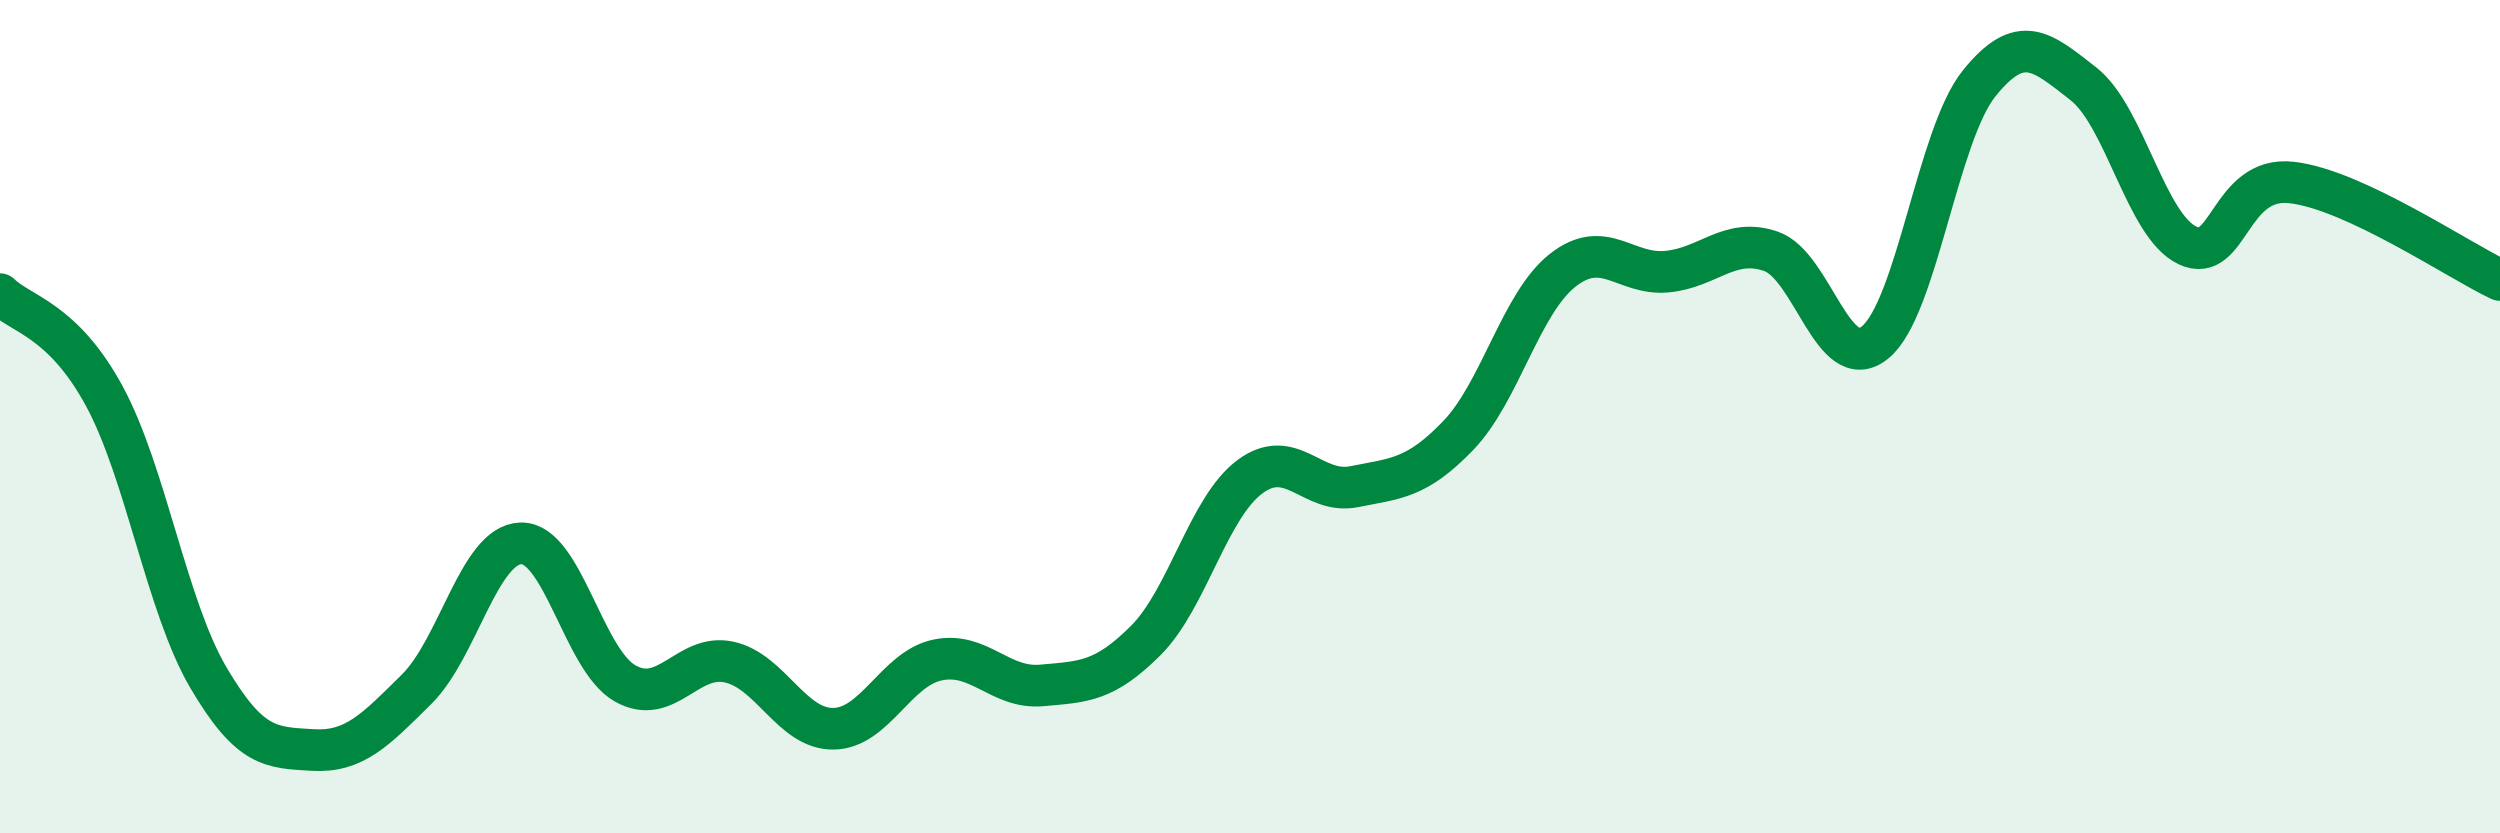 
    <svg width="60" height="20" viewBox="0 0 60 20" xmlns="http://www.w3.org/2000/svg">
      <path
        d="M 0,7.06 C 0.5,7.55 1.5,7.66 2.5,9.5 C 3.5,11.34 4,14.56 5,16.26 C 6,17.96 6.5,17.94 7.5,18 C 8.5,18.06 9,17.53 10,16.54 C 11,15.55 11.5,13.07 12.5,13.04 C 13.5,13.01 14,15.83 15,16.4 C 16,16.97 16.5,15.67 17.5,15.89 C 18.5,16.11 19,17.5 20,17.49 C 21,17.48 21.5,16.05 22.5,15.84 C 23.5,15.63 24,16.54 25,16.45 C 26,16.36 26.5,16.37 27.5,15.37 C 28.5,14.37 29,12.18 30,11.44 C 31,10.7 31.5,11.88 32.5,11.68 C 33.5,11.48 34,11.49 35,10.45 C 36,9.41 36.5,7.28 37.5,6.49 C 38.5,5.7 39,6.61 40,6.52 C 41,6.43 41.5,5.69 42.5,6.03 C 43.5,6.37 44,9.03 45,8.22 C 46,7.41 46.5,3.24 47.5,2 C 48.5,0.76 49,1.23 50,2.01 C 51,2.79 51.5,5.42 52.5,5.89 C 53.5,6.36 53.5,4.21 55,4.38 C 56.5,4.55 59,6.25 60,6.72L60 20L0 20Z"
        fill="#008740"
        opacity="0.1"
        stroke-linecap="round"
        stroke-linejoin="round"
      />
      <path
        d="M 0,7.06 C 0.5,7.55 1.5,7.66 2.5,9.5 C 3.5,11.34 4,14.56 5,16.26 C 6,17.96 6.5,17.94 7.5,18 C 8.5,18.06 9,17.53 10,16.54 C 11,15.55 11.5,13.07 12.5,13.04 C 13.5,13.01 14,15.83 15,16.4 C 16,16.97 16.5,15.67 17.5,15.89 C 18.5,16.11 19,17.5 20,17.49 C 21,17.48 21.5,16.05 22.5,15.84 C 23.5,15.63 24,16.54 25,16.45 C 26,16.36 26.5,16.37 27.5,15.37 C 28.5,14.37 29,12.18 30,11.44 C 31,10.7 31.5,11.88 32.5,11.68 C 33.5,11.48 34,11.49 35,10.45 C 36,9.41 36.5,7.28 37.5,6.49 C 38.5,5.7 39,6.61 40,6.52 C 41,6.43 41.5,5.69 42.5,6.03 C 43.5,6.37 44,9.03 45,8.22 C 46,7.41 46.5,3.24 47.5,2 C 48.5,0.76 49,1.23 50,2.01 C 51,2.79 51.5,5.42 52.5,5.89 C 53.5,6.36 53.5,4.21 55,4.38 C 56.5,4.55 59,6.25 60,6.72"
        stroke="#008740"
        stroke-width="1"
        fill="none"
        stroke-linecap="round"
        stroke-linejoin="round"
      />
    </svg>
  
